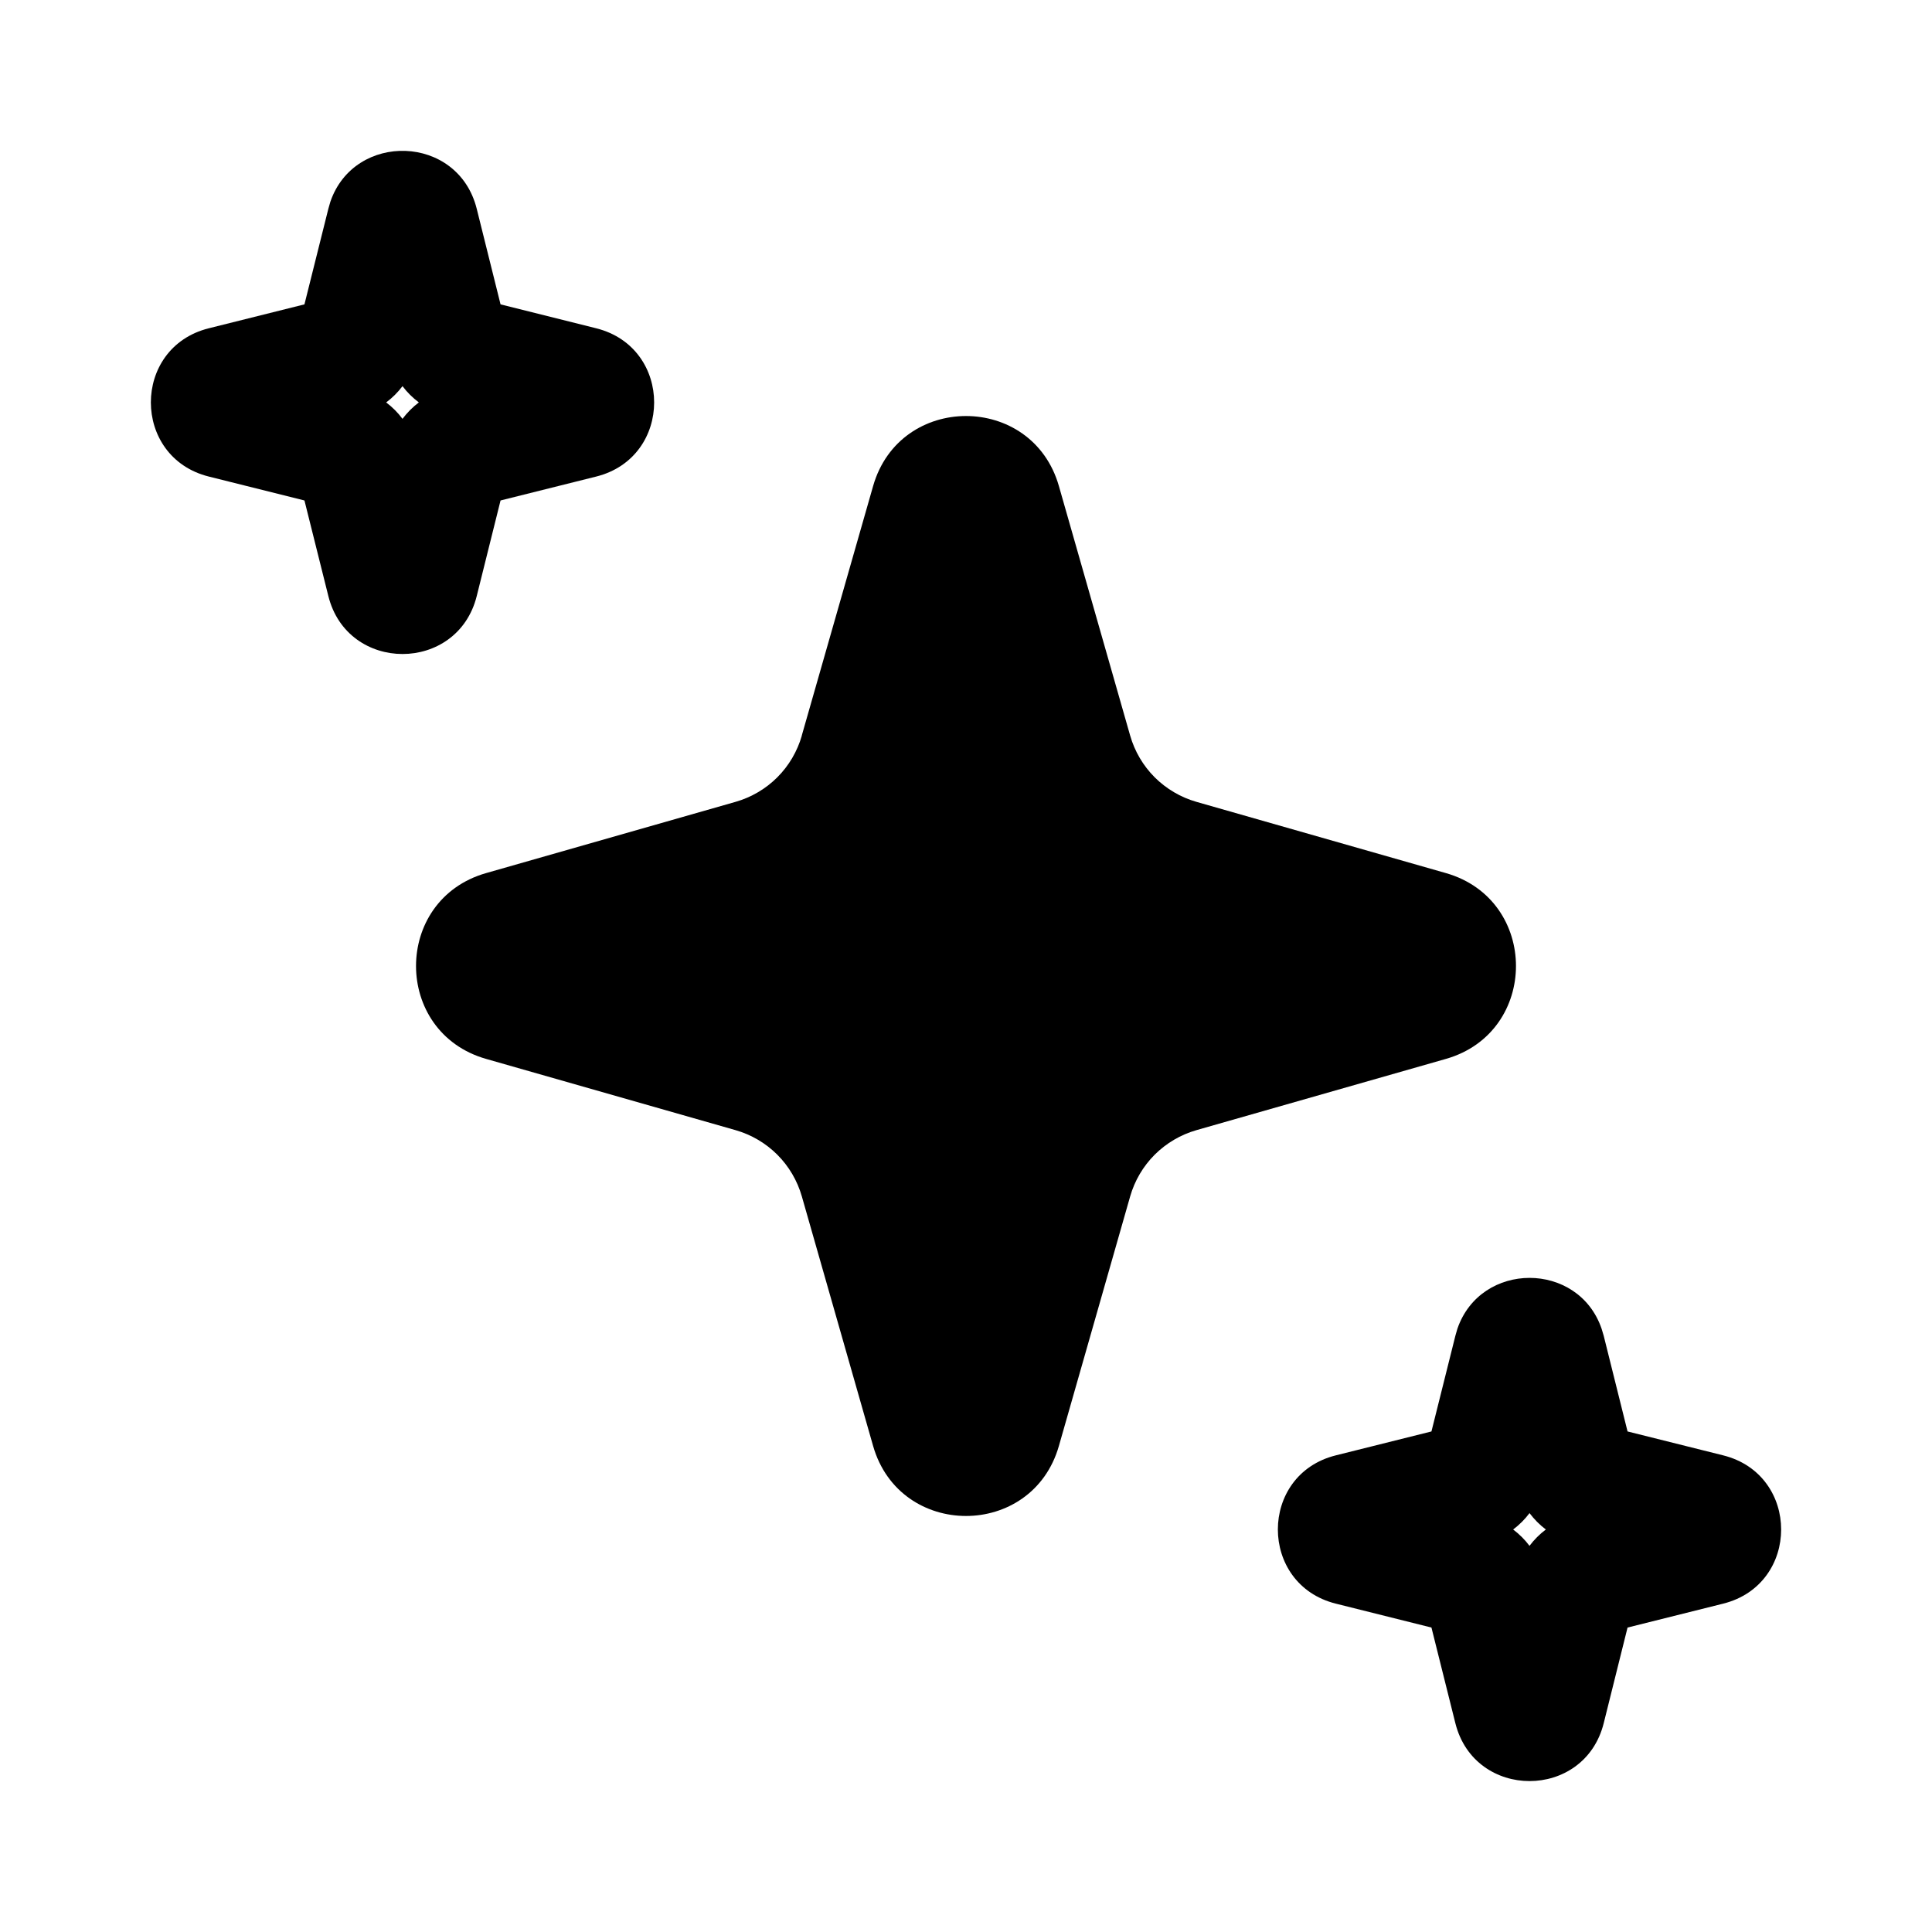 <svg width="24" height="24" viewBox="0 0 24 24" fill="none" xmlns="http://www.w3.org/2000/svg">
<path d="M9.96 9.137L10.846 6.038C11.178 4.878 12.822 4.878 13.154 6.038L14.039 9.137C14.095 9.333 14.2 9.512 14.344 9.656C14.489 9.8 14.667 9.905 14.863 9.961L17.962 10.846C19.122 11.178 19.122 12.822 17.962 13.154L14.863 14.039C14.667 14.095 14.489 14.2 14.344 14.344C14.2 14.488 14.095 14.667 14.039 14.863L13.154 17.962C12.822 19.122 11.178 19.122 10.846 17.962L9.961 14.863C9.905 14.667 9.8 14.488 9.656 14.344C9.512 14.2 9.333 14.095 9.137 14.039L6.038 13.154C4.878 12.822 4.878 11.178 6.038 10.846L9.137 9.961C9.333 9.905 9.512 9.8 9.656 9.656C9.8 9.512 9.905 9.333 9.961 9.137M18.104 16.507C18.393 15.664 19.608 15.663 19.896 16.507L19.922 16.594L20.218 17.782L21.406 18.079C22.366 18.319 22.366 19.681 21.406 19.921L20.218 20.218L19.922 21.406C19.682 22.365 18.319 22.365 18.079 21.406L17.782 20.218L16.594 19.921C15.634 19.681 15.634 18.318 16.594 18.079L17.782 17.782L18.079 16.594L18.104 16.507ZM19 18.797C18.942 18.874 18.874 18.942 18.797 19C18.874 19.058 18.942 19.126 19 19.203C19.058 19.126 19.126 19.058 19.203 19C19.126 18.942 19.058 18.873 19 18.796M4.104 2.506C4.402 1.635 5.689 1.664 5.922 2.593L6.218 3.781L7.406 4.078C8.366 4.318 8.366 5.68 7.406 5.92L6.218 6.217L5.922 7.405C5.682 8.364 4.319 8.364 4.079 7.405L3.782 6.217L2.594 5.92C1.634 5.68 1.634 4.317 2.594 4.078L3.782 3.781L4.079 2.593L4.104 2.506ZM5 4.797C4.942 4.874 4.874 4.942 4.797 4.999C4.874 5.057 4.943 5.126 5 5.203C5.058 5.126 5.126 5.057 5.203 4.999C5.126 4.941 5.058 4.874 5 4.797Z" fill="black"/>
</svg>
